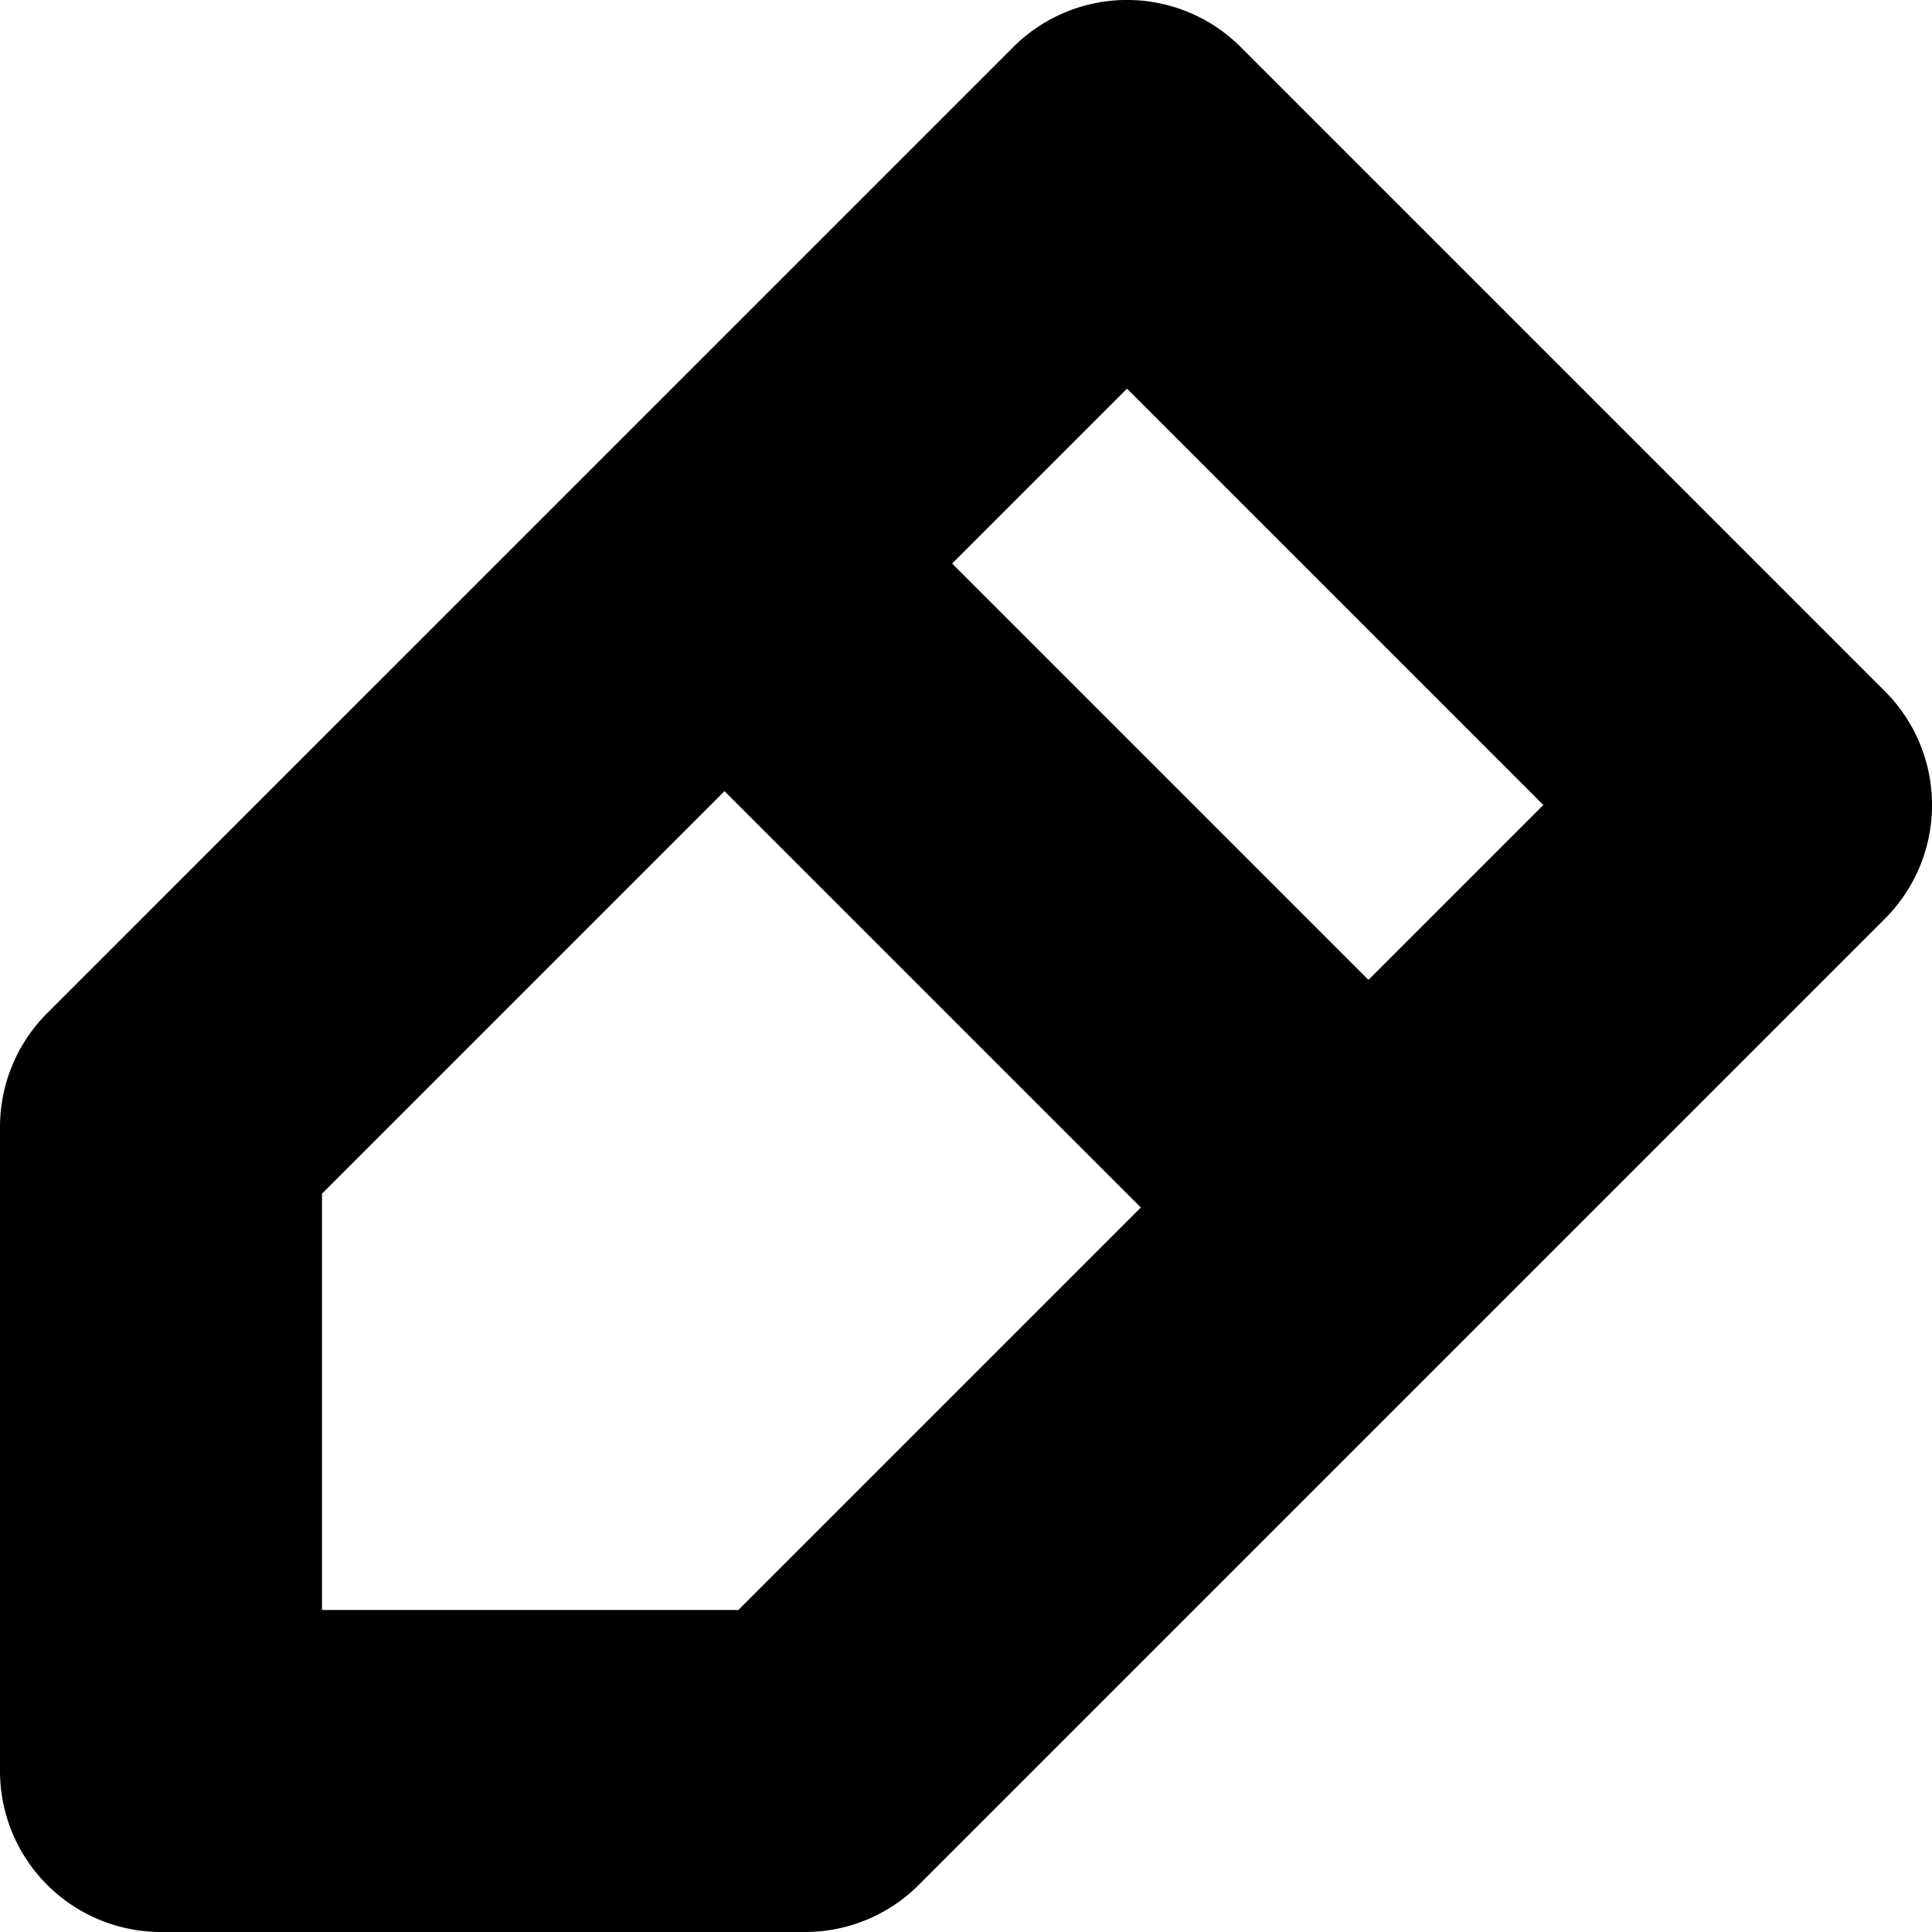 <svg xmlns="http://www.w3.org/2000/svg" xmlns:xlink="http://www.w3.org/1999/xlink" viewBox="0 0 12 12"><defs><path id="pencil-tiny" d="M8.5 6.086L5.914 3.5 7 2.414 9.586 5 8.5 6.086zM4.586 10H2V7.414l2.5-2.5L7.086 7.5l-2.5 2.5zm7.121-5.707l-4-4a.999.999 0 0 0-1.414 0l-6 6A1 1 0 0 0 0 7v4a1 1 0 0 0 1 1h4c.265 0 .52-.105.707-.293l6-6a.999.999 0 0 0 0-1.414z"/></defs><use xlink:href="#pencil-tiny" fill-rule="evenodd"/></svg>